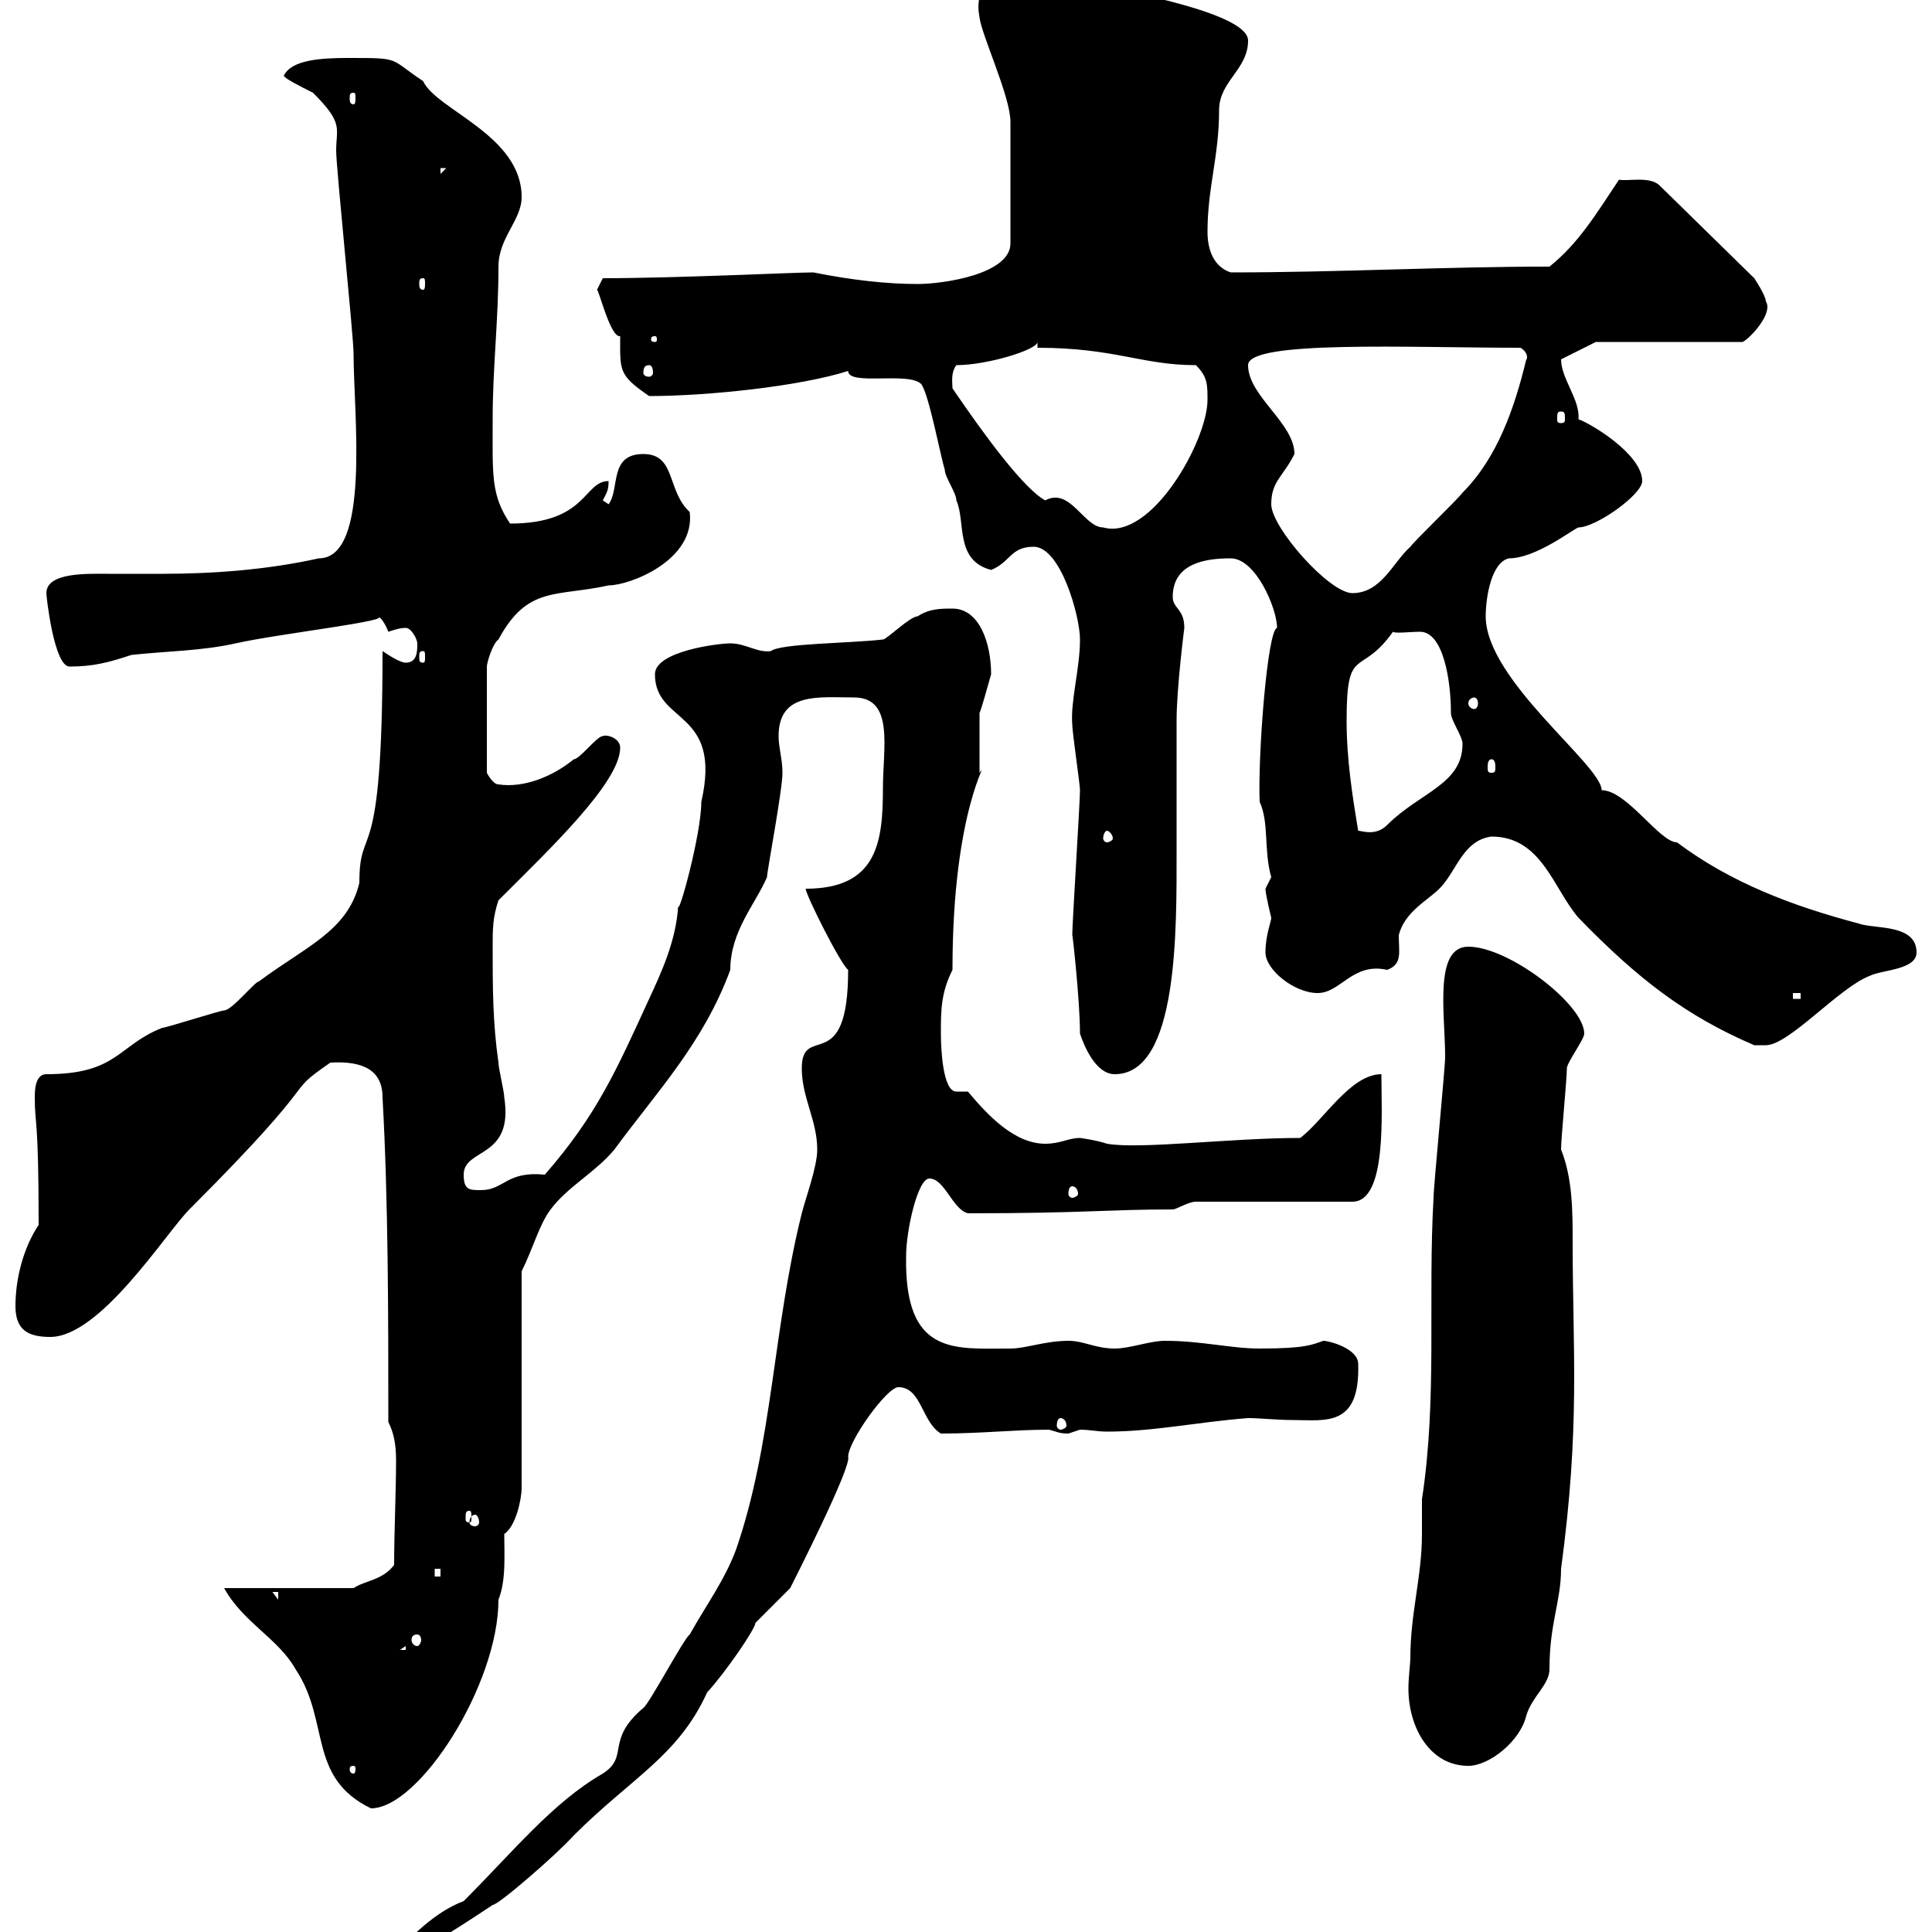 <svg xmlns="http://www.w3.org/2000/svg" xmlns:xlink="http://www.w3.org/1999/xlink" width="300" height="300"><path d="M72 295.20C67.20 297 63.60 301.20 62.10 302.40L62.10 304.20C63.90 304.20 74.70 297 76.50 295.80C77.40 295.80 86.40 288 89.10 285C98.10 276 105.30 272.70 109.80 262.80C112.80 259.50 117.30 252.90 117.30 252L122.70 246.60C123.30 245.40 132.30 227.70 131.70 226.20C131.70 223.80 137.70 215.40 139.50 215.40C143.10 215.40 143.10 220.80 146.10 222.60C152.40 222.60 157.50 222 162.90 222C164.10 222.30 164.40 222.60 165.90 222.60C165.90 222.60 167.70 222 167.70 222C169.20 222 170.40 222.30 171.90 222.30C179.10 222.30 186 220.80 193.80 220.20C195.60 220.20 198.30 220.50 200.70 220.50C205.80 220.50 211.20 221.70 210.90 211.80C210.90 209.40 206.40 208.20 205.50 208.20C203.70 208.80 202.80 209.40 195.60 209.40C191.10 209.40 186.60 208.20 180.90 208.20C178.50 208.20 175.50 209.40 173.10 209.40C170.10 209.40 168.30 208.20 165.90 208.20C162.30 208.20 159.30 209.40 156.90 209.40C148.20 209.40 140.40 210.60 140.70 195C140.70 191.10 142.50 183 144.30 183C146.70 183 147.90 187.80 150.30 188.40C168.30 188.40 171.90 187.80 182.10 187.80C182.70 187.80 184.50 186.60 185.70 186.60L210 186.60C215.40 186.60 214.50 172.80 214.50 166.80C209.70 166.80 205.50 174 201.90 176.70C191.10 176.70 177 178.50 171.90 177.60C170.10 177 167.70 176.70 167.70 176.70C165.90 176.70 164.70 177.60 162.30 177.60C157.50 177.60 153.30 173.10 150.30 169.50L148.50 169.50C146.40 169.50 146.10 162.90 146.10 160.50C146.10 156.90 146.10 154.20 147.90 150.60C147.90 125.10 153.90 117.60 152.10 120C152.10 119.10 152.10 111.90 152.10 110.70C152.40 110.10 153.30 106.80 153.90 104.70C153.90 99.90 152.10 94.50 147.90 94.50C146.10 94.50 144.30 94.50 142.50 95.70C141.30 95.70 137.70 99.30 137.10 99.30C132 99.90 121.20 99.90 119.70 101.10C117.60 101.40 115.80 99.90 113.40 99.90C111.60 99.90 101.70 101.10 101.70 104.70C101.70 112.50 112.20 110.10 108.90 124.50C108.90 129.60 105.30 142.50 105.30 140.70C105 146.10 102.60 151.20 100.80 155.10C95.70 166.20 92.70 173.10 84.60 182.40C78.60 181.80 78.30 184.80 74.70 184.80C72.90 184.80 72 184.80 72 182.40C72 178.20 79.80 180 78.30 170.40C78.30 169.50 77.40 165.90 77.40 165C76.50 158.70 76.50 153.30 76.50 147C76.50 144.30 76.50 142.50 77.40 139.80C85.20 132 96.30 121.50 96.30 116.10C96.30 114.60 94.20 114 93.60 114.30C92.70 114.30 90 117.90 89.10 117.90C85.80 120.60 81.30 122.40 77.40 121.80C76.50 121.80 75.60 120 75.60 120L75.60 103.50C75.60 102.90 76.50 99.90 77.40 99.30C81.90 90.90 86.40 92.70 94.50 90.90C97.80 90.90 108 87 107.10 79.50C103.50 76.20 105 70.50 99.90 70.50C94.50 70.50 96.30 75.90 94.50 78.30C94.50 78.30 93.60 77.70 93.60 77.70C94.20 76.50 94.50 76.20 94.50 74.70C90.60 74.70 91.20 81.30 79.20 81.30C76.20 76.80 76.50 73.80 76.50 65.10C76.50 57 77.40 49.80 77.40 41.40C77.40 36.90 81 34.20 81 30.60C81 21 67.80 17.10 65.70 12.60C60.30 9 62.40 9 54 9C49.80 9 45.30 9.30 44.10 11.70C43.80 12 46.80 13.50 48.60 14.40C53.40 19.20 52.20 19.80 52.20 23.40C52.20 26.10 54.90 52.20 54.90 54.90C54.90 64.20 57.60 86.70 49.50 86.70C41.40 88.50 33 89.10 25.20 89.10C22.20 89.10 19.20 89.10 16.80 89.10C13.80 89.10 7.20 88.80 7.20 92.10C7.20 92.70 8.40 103.50 10.80 103.50C14.40 103.50 16.80 102.90 20.40 101.70C25.80 101.10 31.20 101.10 36.60 99.90C43.20 98.40 61.80 96.30 58.50 95.70C59.40 95.70 60.30 98.10 60.30 98.10C61.20 97.80 62.10 97.50 63 97.50C63.90 97.50 64.80 99.30 64.80 99.90C64.80 101.10 64.80 102.90 63 102.90C62.10 102.90 60.30 101.70 59.40 101.10C59.40 136.20 55.80 127.20 55.80 137.10C54 144.60 47.40 147 40.20 152.40C39.60 152.40 36 156.90 34.80 156.90C34.20 156.90 25.80 159.60 25.20 159.60C18.30 162.30 18.30 166.80 7.20 166.80C5.40 166.80 5.40 169.50 5.40 170.40C5.40 174.90 6 173.10 6 190.20C3.60 193.80 2.40 198.60 2.40 202.80C2.40 206.40 4.20 207.60 7.80 207.60C15.60 207.60 25.80 191.40 29.40 187.80C51.30 165.90 43.50 170.40 51.30 165C56.40 164.70 59.40 166.20 59.40 170.40C60.30 186.60 60.30 204.60 60.30 220.80C61.20 222.60 61.50 224.40 61.50 226.80C61.50 231.60 61.20 237.90 61.20 243C59.40 245.40 56.70 245.40 54.90 246.60L34.80 246.60C37.80 252 43.20 254.40 45.90 259.20C51.30 267.30 47.70 276 57.60 280.80C65.10 280.80 77.40 261.60 77.40 248.40C78.60 245.40 78.30 241.50 78.30 238.20C80.10 237 81 232.80 81 231L81 197.40C82.80 193.80 83.70 190.20 85.50 187.80C88.20 184.20 92.40 182.10 95.40 178.50C102 169.50 109.20 162 113.40 150.60C113.40 144.60 117.30 140.40 119.10 136.20C119.10 135.30 121.50 122.70 121.50 120C121.50 117.90 120.90 116.10 120.90 114.30C120.90 107.40 127.20 108.30 132.60 108.30C138.90 108.30 137.10 116.10 137.10 122.40C137.10 130.80 136.20 138 125.10 138C125.10 138.90 130.50 149.70 131.70 150.60C131.70 167.40 124.50 158.70 124.50 165.90C124.50 170.40 126.90 174 126.90 178.50C126.90 181.20 125.10 186 124.50 188.40C120 206.40 120 224.10 114.30 240.60C112.50 245.40 109.80 249 107.10 253.80C106.20 254.40 100.80 264.60 99.90 265.20C93.90 270.30 97.80 272.70 93.60 275.40C85.80 279.90 79.80 287.40 72 295.20ZM54.90 274.20C55.20 274.20 55.20 274.50 55.20 274.80C55.20 274.80 55.20 275.40 54.90 275.40C54.30 275.40 54.30 274.80 54.30 274.80C54.30 274.50 54.30 274.20 54.90 274.20ZM219 257.40C219 258.30 218.70 260.40 218.70 262.20C218.70 268.20 222 274.20 228 274.20C231.30 274.20 236.10 270.30 237 266.40C237.90 263.40 240.60 261.60 240.60 259.20C240.60 252 242.40 248.70 242.40 243.60C245.40 221.40 244.20 209.70 244.20 192.90C244.20 188.10 244.20 183 242.40 178.50C242.40 176.70 243.30 167.70 243.30 165.90C243.30 165 246 161.40 246 160.50C246 156 234.30 147 228 147C222.60 147 224.40 157.50 224.40 164.10C224.40 165.90 222.60 184.20 222.60 186C221.70 201.60 223.20 217.20 220.80 232.80C220.80 233.40 220.80 237 220.80 238.20C220.80 244.80 219 250.50 219 257.40ZM63 255.60L63 256.20L62.10 256.20ZM64.80 253.80C65.10 253.80 65.40 254.10 65.40 254.70C65.40 255 65.10 255.60 64.80 255.60C64.20 255.60 63.90 255 63.90 254.70C63.90 254.10 64.20 253.80 64.80 253.80ZM42.30 247.20L43.20 247.20L43.20 248.40ZM67.50 243.60L68.40 243.60L68.40 244.80L67.50 244.80ZM73.80 235.20C74.10 235.20 74.40 235.80 74.40 236.40C74.40 236.70 74.10 237 73.80 237C73.20 237 72.90 236.70 72.90 236.40C72.90 235.80 73.20 235.20 73.80 235.20ZM72.90 234.60C73.20 234.60 73.20 234.90 73.20 235.80C73.20 236.10 73.20 236.40 72.90 236.40C72.30 236.40 72.30 236.10 72.30 235.80C72.30 234.90 72.30 234.60 72.90 234.60ZM164.70 220.20C165 220.20 165.60 220.50 165.60 221.40C165.60 221.70 165 222 164.70 222C164.40 222 164.10 221.70 164.10 221.40C164.10 220.50 164.40 220.20 164.70 220.20ZM166.50 184.20C166.80 184.20 167.40 184.50 167.40 185.40C167.40 185.70 166.80 186 166.50 186C166.20 186 165.90 185.70 165.90 185.40C165.90 184.50 166.20 184.20 166.50 184.20ZM167.70 160.50C168.30 162.30 170.10 166.80 173.10 166.80C183 166.80 182.70 144.30 182.70 132C182.70 125.10 182.70 118.80 182.70 111.90C182.70 106.80 183.90 97.50 183.90 97.50C183.90 94.50 182.10 94.50 182.10 92.70C182.10 87.30 187.50 86.70 191.10 86.70C195 86.70 198.30 94.50 198.30 97.50C196.80 97.80 195.30 117.30 195.60 124.50C197.10 127.80 196.20 132 197.40 136.20C197.40 136.20 196.50 138 196.50 138C196.50 138.90 197.40 142.50 197.40 142.50C197.40 143.10 196.50 145.20 196.50 147.90C196.50 150.60 201 154.20 204.60 154.20C208.20 154.20 210 149.40 215.40 150.60C217.80 149.70 217.20 147.90 217.20 145.20C218.10 141.60 221.70 139.80 223.50 138C226.20 135.30 227.10 130.50 231.60 129.90C239.40 129.90 241.20 138 245.10 142.50C254.40 152.10 261.90 157.80 272.40 162.30C272.40 162.30 273 162.30 274.20 162.30C277.80 162.30 285.60 153.30 290.40 151.50C292.20 150.60 297.60 150.60 297.60 147.90C297.60 143.40 291 144.30 288.60 143.40C278.40 140.70 268.80 137.10 260.40 130.80C257.70 130.80 252.60 122.70 248.70 122.70C248.70 118.80 230.70 105.60 230.70 95.70C230.70 92.70 231.60 87.30 234.30 86.70C238.50 86.70 244.20 82.20 245.10 81.90C247.80 81.90 255 76.80 255 74.70C255 70.50 246.90 65.70 245.10 65.10C245.40 62.10 242.40 58.80 242.40 55.80L247.80 53.10L270.60 53.10C271.80 52.50 275.40 48.60 274.20 46.80C274.20 45.90 272.40 43.20 272.40 43.20L257.70 28.80C256.20 27.30 252.60 28.20 251.40 27.90C247.80 33.30 245.10 37.80 240.60 41.40C224.10 41.40 207.90 42.30 191.10 42.30C188.40 41.40 187.50 38.70 187.50 36C187.50 29.10 189.30 24.30 189.30 17.10C189.30 12.60 193.80 10.80 193.80 6.30C193.80 0.60 160.20-3.60 164.70-3.60C163.20-3 150.30-6.60 152.10 2.70C152.40 5.40 156.90 15 156.90 18.90L156.90 37.80C156.90 42.60 146.40 44.10 142.50 44.10C137.70 44.10 132.30 43.50 126.30 42.30C123.30 42.30 105 43.20 93.60 43.20L92.70 45C93 45 94.80 52.50 96.30 52.20C96.30 57.60 96 58.20 100.80 61.50C109.80 61.50 124.20 60 131.70 57.60C131.70 60 141.30 57.60 143.10 59.70C144.30 61.50 146.10 71.10 146.70 72.90C146.70 74.10 148.50 76.50 148.50 77.70C150 81 148.20 87 153.90 88.50C156.90 87.30 156.90 84.90 160.50 84.90C164.70 84.90 167.70 95.70 167.70 99.30C167.70 103.80 166.20 108.90 166.50 112.50C166.50 113.70 167.70 121.80 167.70 122.70C167.70 124.50 166.50 143.40 166.50 145.20C166.50 144.60 167.70 155.40 167.70 160.50ZM278.40 154.20L279.60 154.20L279.60 155.10L278.40 155.10ZM171.90 129C172.20 129 172.80 129.60 172.80 130.20C172.80 130.50 172.20 130.80 171.90 130.80C171.60 130.80 171.30 130.50 171.30 130.20C171.30 129.60 171.60 129 171.90 129ZM209.10 111.90C209.10 99.90 211.20 105.30 216.30 98.10C216.60 98.40 219 98.10 220.50 98.10C224.10 98.10 225.30 105.60 225.30 110.70C225.30 111.90 227.10 114.30 227.10 115.50C227.10 121.80 220.50 123 215.40 128.10C213.60 129.90 211.50 129 210.90 129C210 123.60 209.10 117.90 209.10 111.90ZM231.60 117.90C232.20 117.90 232.20 118.80 232.20 119.10C232.20 119.70 232.20 120 231.60 120C231 120 231 119.70 231 119.10C231 118.80 231 117.90 231.60 117.90ZM228.90 108.30C229.20 108.30 229.50 108.60 229.50 109.20C229.50 109.80 229.20 110.10 228.90 110.10C228.60 110.10 228 109.80 228 109.20C228 108.60 228.60 108.30 228.90 108.30ZM65.70 101.10C66 101.10 66 101.40 66 102C66 102.60 66 102.90 65.70 102.90C65.10 102.90 65.10 102.60 65.10 102C65.10 101.40 65.10 101.10 65.70 101.10ZM197.40 78.30C197.40 74.70 199.20 74.10 201 70.50C201 65.70 193.80 61.50 193.80 56.70C193.80 52.80 218.70 54 236.10 54C237.60 54.90 237 56.10 237 55.80C235.20 63.30 232.50 71.10 227.10 76.50C226.20 77.70 219.90 83.70 219 84.90C216.30 87.30 214.50 92.10 210 92.10C206.40 92.10 197.40 81.90 197.40 78.30ZM147.90 60.30C147.90 59.40 147.60 57.90 148.50 56.70C153.30 56.70 161.10 54.30 161.10 53.10L161.10 54C173.10 54 177.30 56.70 185.70 56.70C187.50 58.50 187.50 59.70 187.50 62.10C187.50 68.40 178.80 84 171.30 81.90C168.30 81.90 166.20 75.60 162.30 77.70C159 75.90 153 67.80 147.90 60.30ZM242.40 63.90C243 63.90 243 64.20 243 65.10C243 65.40 243 65.70 242.40 65.70C241.80 65.70 241.80 65.40 241.80 65.10C241.80 64.20 241.80 63.90 242.40 63.90ZM100.80 56.70C101.10 56.70 101.40 57 101.40 57.90C101.40 58.20 101.10 58.50 100.80 58.50C100.20 58.50 99.90 58.20 99.90 57.90C99.90 57 100.20 56.70 100.80 56.70ZM101.70 52.20C102 52.20 102 52.50 102 52.80C102 52.80 102 53.10 101.70 53.10C101.10 53.10 101.10 52.80 101.10 52.80C101.10 52.50 101.10 52.20 101.70 52.20ZM65.70 43.20C66 43.20 66 43.50 66 44.10C66 44.40 66 45 65.70 45C65.10 45 65.10 44.40 65.10 44.10C65.10 43.50 65.10 43.20 65.70 43.20ZM68.40 26.10L69.30 26.10L68.40 27ZM54.90 14.40C55.20 14.40 55.20 14.70 55.20 15.30C55.20 15.60 55.20 16.20 54.90 16.20C54.30 16.20 54.30 15.60 54.30 15.30C54.30 14.70 54.30 14.40 54.90 14.40Z"/></svg>